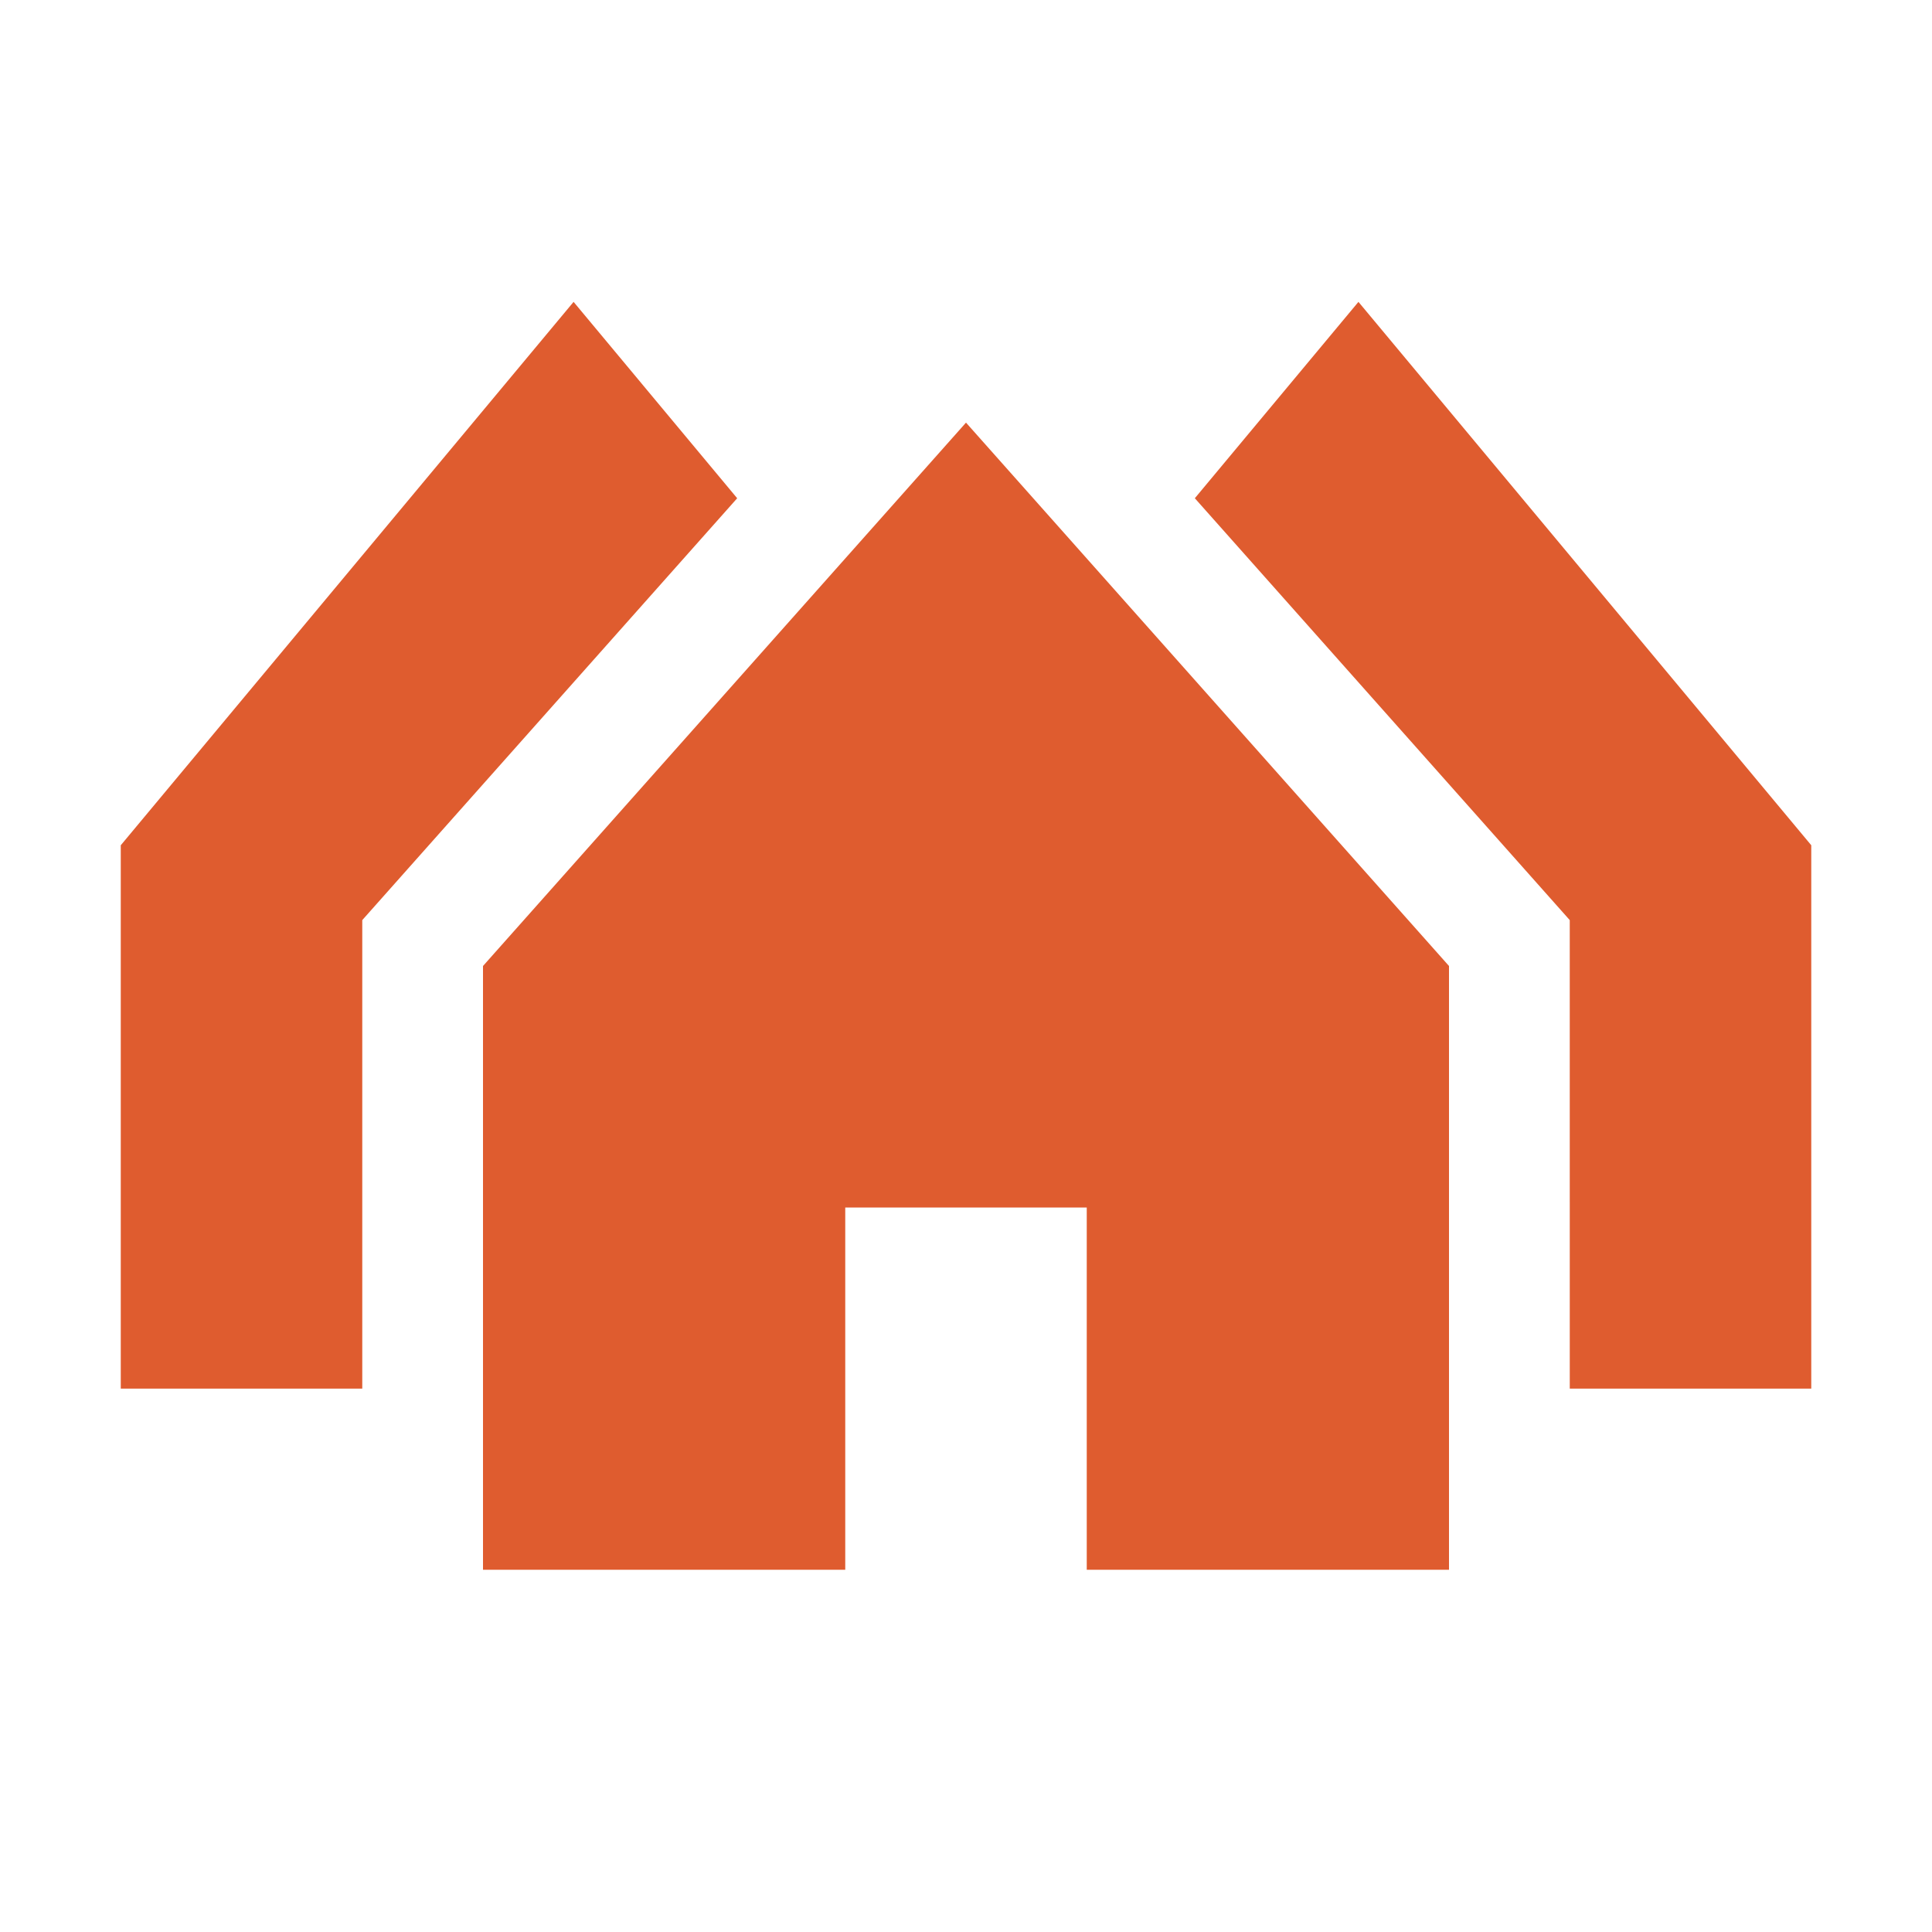 <?xml version="1.0" encoding="UTF-8"?>
<svg width="1200pt" height="1200pt" version="1.1" viewBox="0 0 1200 1200" xmlns="http://www.w3.org/2000/svg">
 <path d="m975 571.5-232.87-262.03 101.62-121.97 281.26 337.5v337.5h-150z" fill="#df5c2f"/>
 <path d="m356.26 187.5 101.62 121.97-232.87 262.03v291h-150v-337.5z" fill="#df5c2f"/>
 <path d="m600 262.5-300 337.5v375h225v-225h150v225h225v-375z" fill="#df5c2f"/>
</svg>
